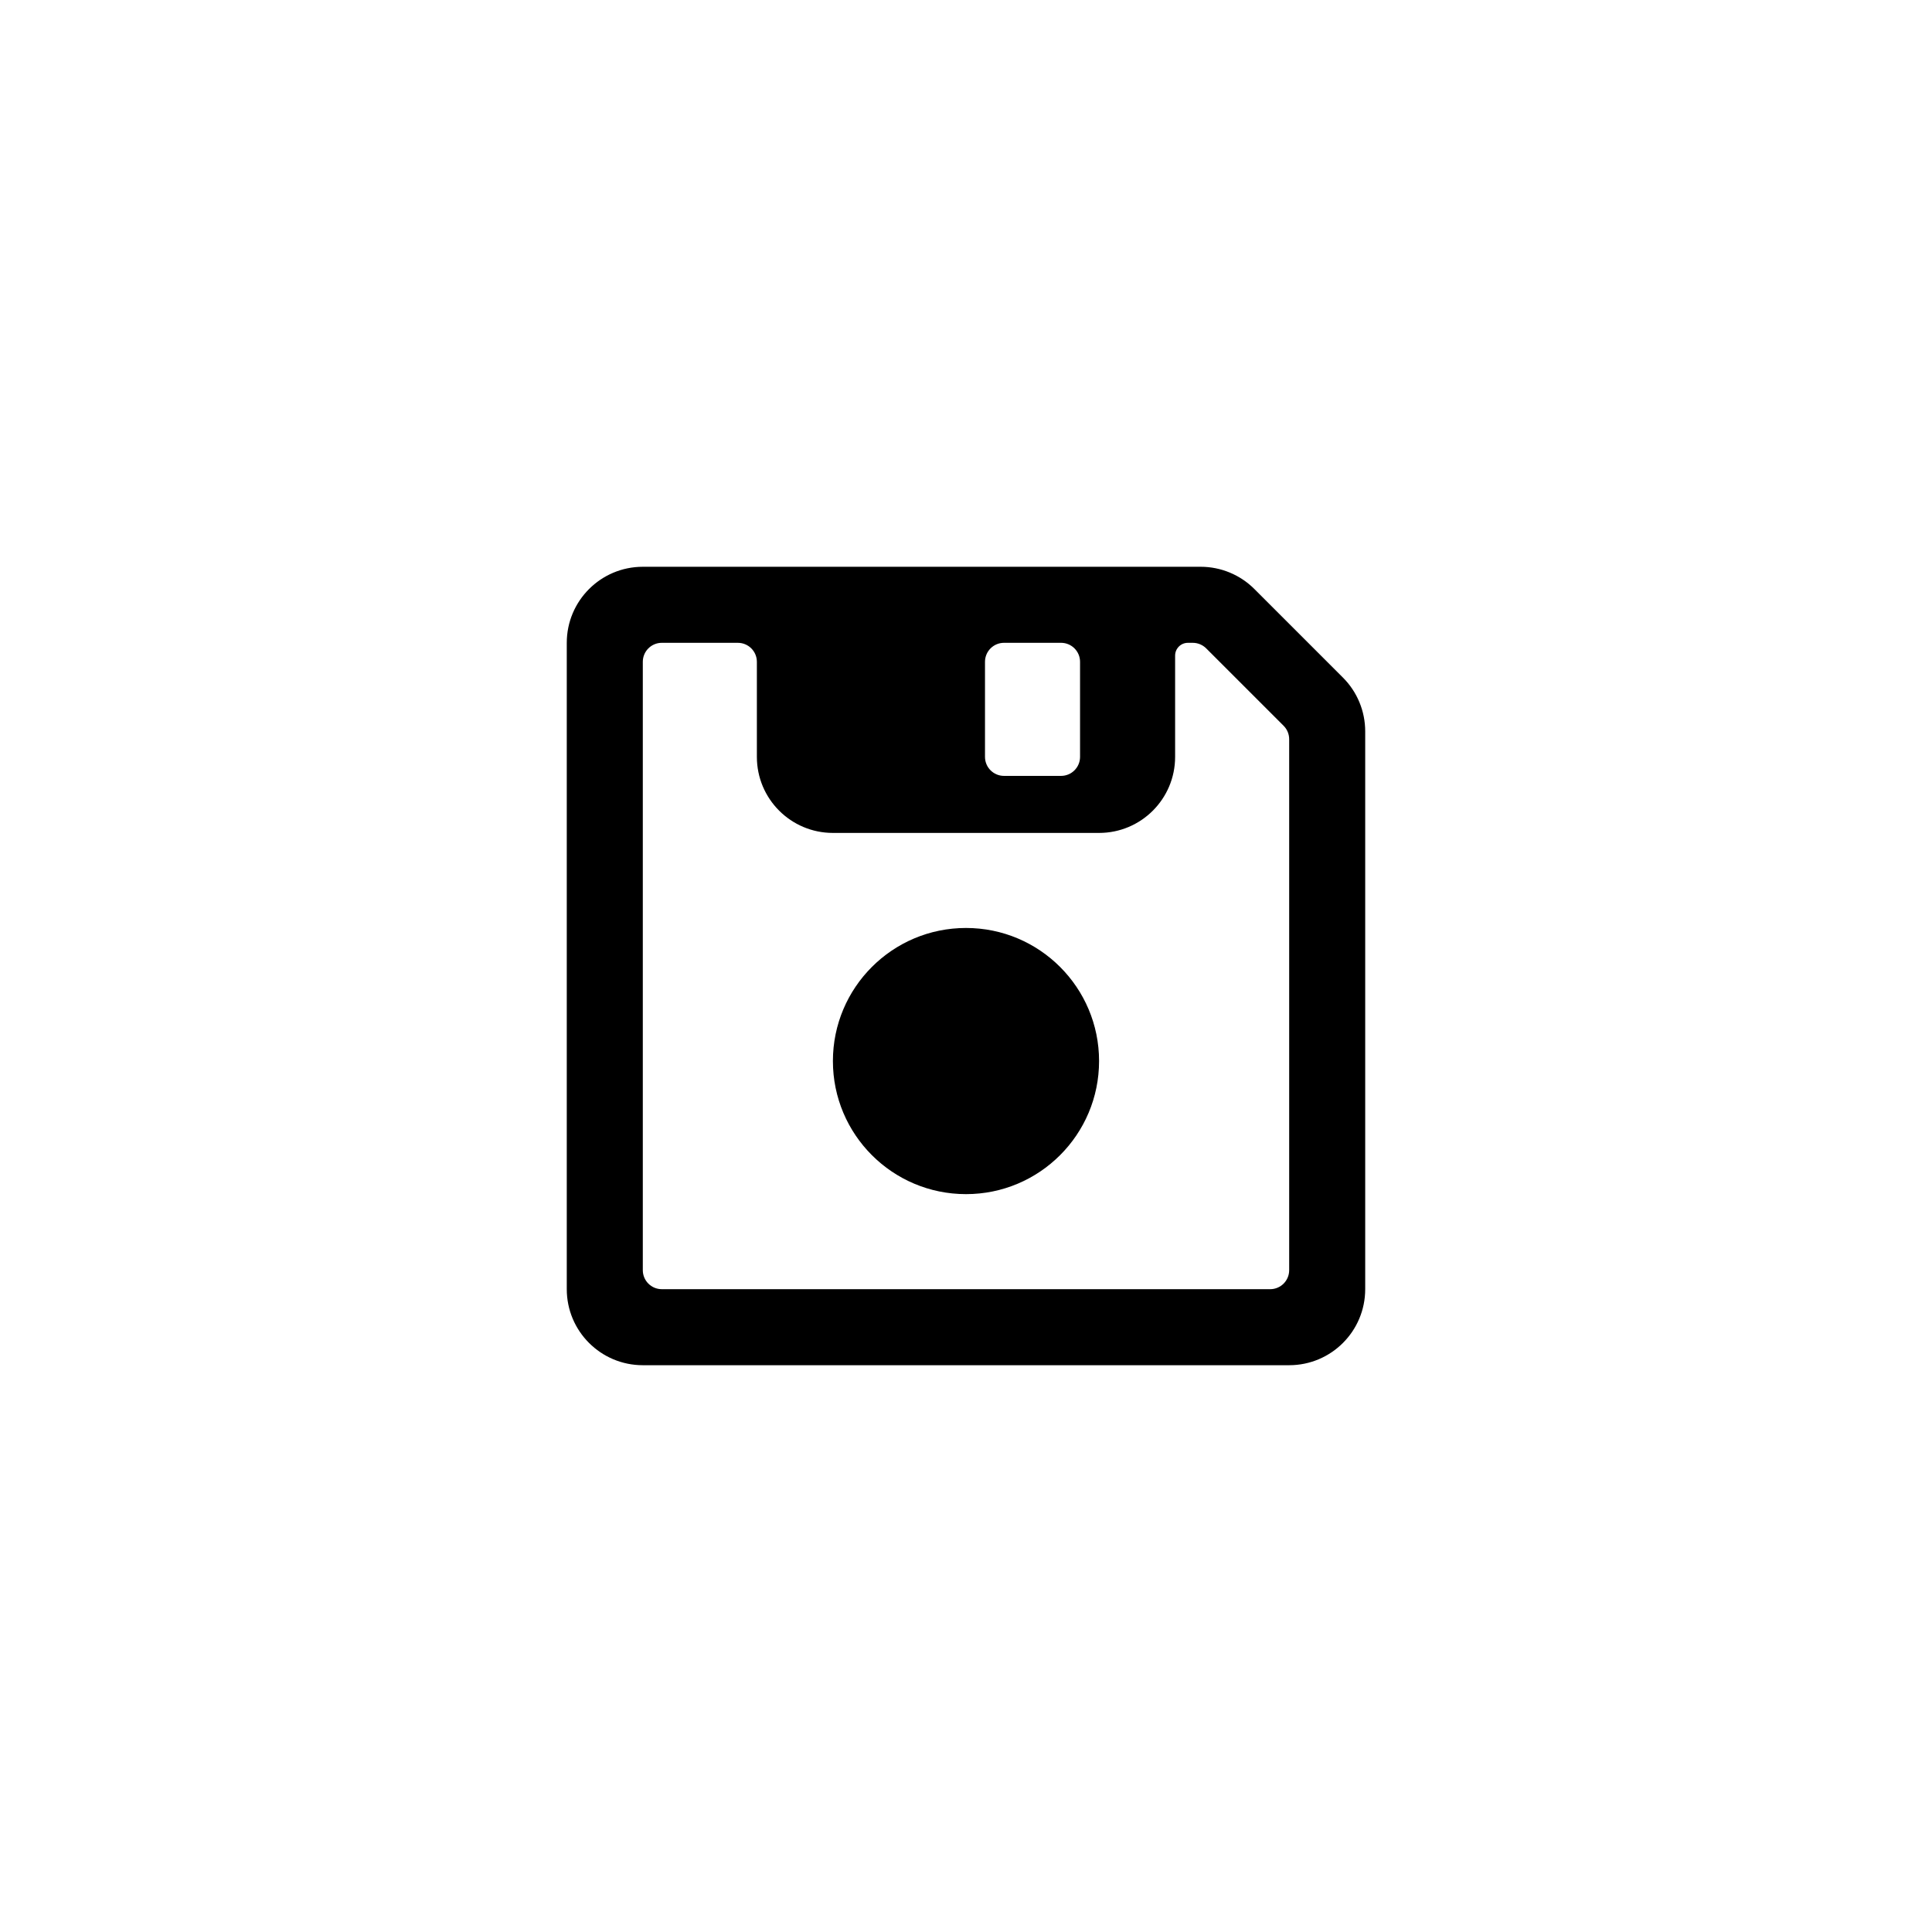 <?xml version="1.0" encoding="UTF-8"?>
<!-- The Best Svg Icon site in the world: iconSvg.co, Visit us! https://iconsvg.co -->
<svg fill="#000000" width="800px" height="800px" version="1.1" viewBox="144 144 512 512" xmlns="http://www.w3.org/2000/svg">
 <path d="m314.35 294.2h147.83c5.344 0 10.473 2.121 14.25 5.902l23.461 23.461c3.781 3.781 5.902 8.906 5.902 14.25v147.83c0 11.133-9.02 20.152-20.152 20.152h-171.29c-11.129 0-20.152-9.02-20.152-20.152v-171.29c0-11.129 9.023-20.152 20.152-20.152zm25.191 20.152h-20.152c-2.785 0-5.039 2.254-5.039 5.039v161.22c0 2.781 2.254 5.035 5.039 5.035h161.22c2.781 0 5.035-2.254 5.035-5.035v-140.71c0-1.336-0.527-2.617-1.473-3.562l-20.512-20.508c-0.945-0.945-2.227-1.477-3.562-1.477h-1.297c-1.867 0-3.383 1.516-3.383 3.383v26.844c0 11.133-9.023 20.152-20.152 20.152h-70.535c-11.129 0-20.152-9.02-20.152-20.152v-25.188c0-2.785-2.254-5.039-5.035-5.039zm70.531 0c-2.781 0-5.039 2.254-5.039 5.039v25.188c0 2.785 2.258 5.039 5.039 5.039h15.113c2.785 0 5.039-2.254 5.039-5.039v-25.188c0-2.785-2.254-5.039-5.039-5.039zm-10.074 75.57c19.477 0 35.266 15.789 35.266 35.266 0 19.48-15.789 35.27-35.266 35.27-19.48 0-35.27-15.789-35.27-35.27 0-19.477 15.789-35.266 35.27-35.266z"/>
</svg>
